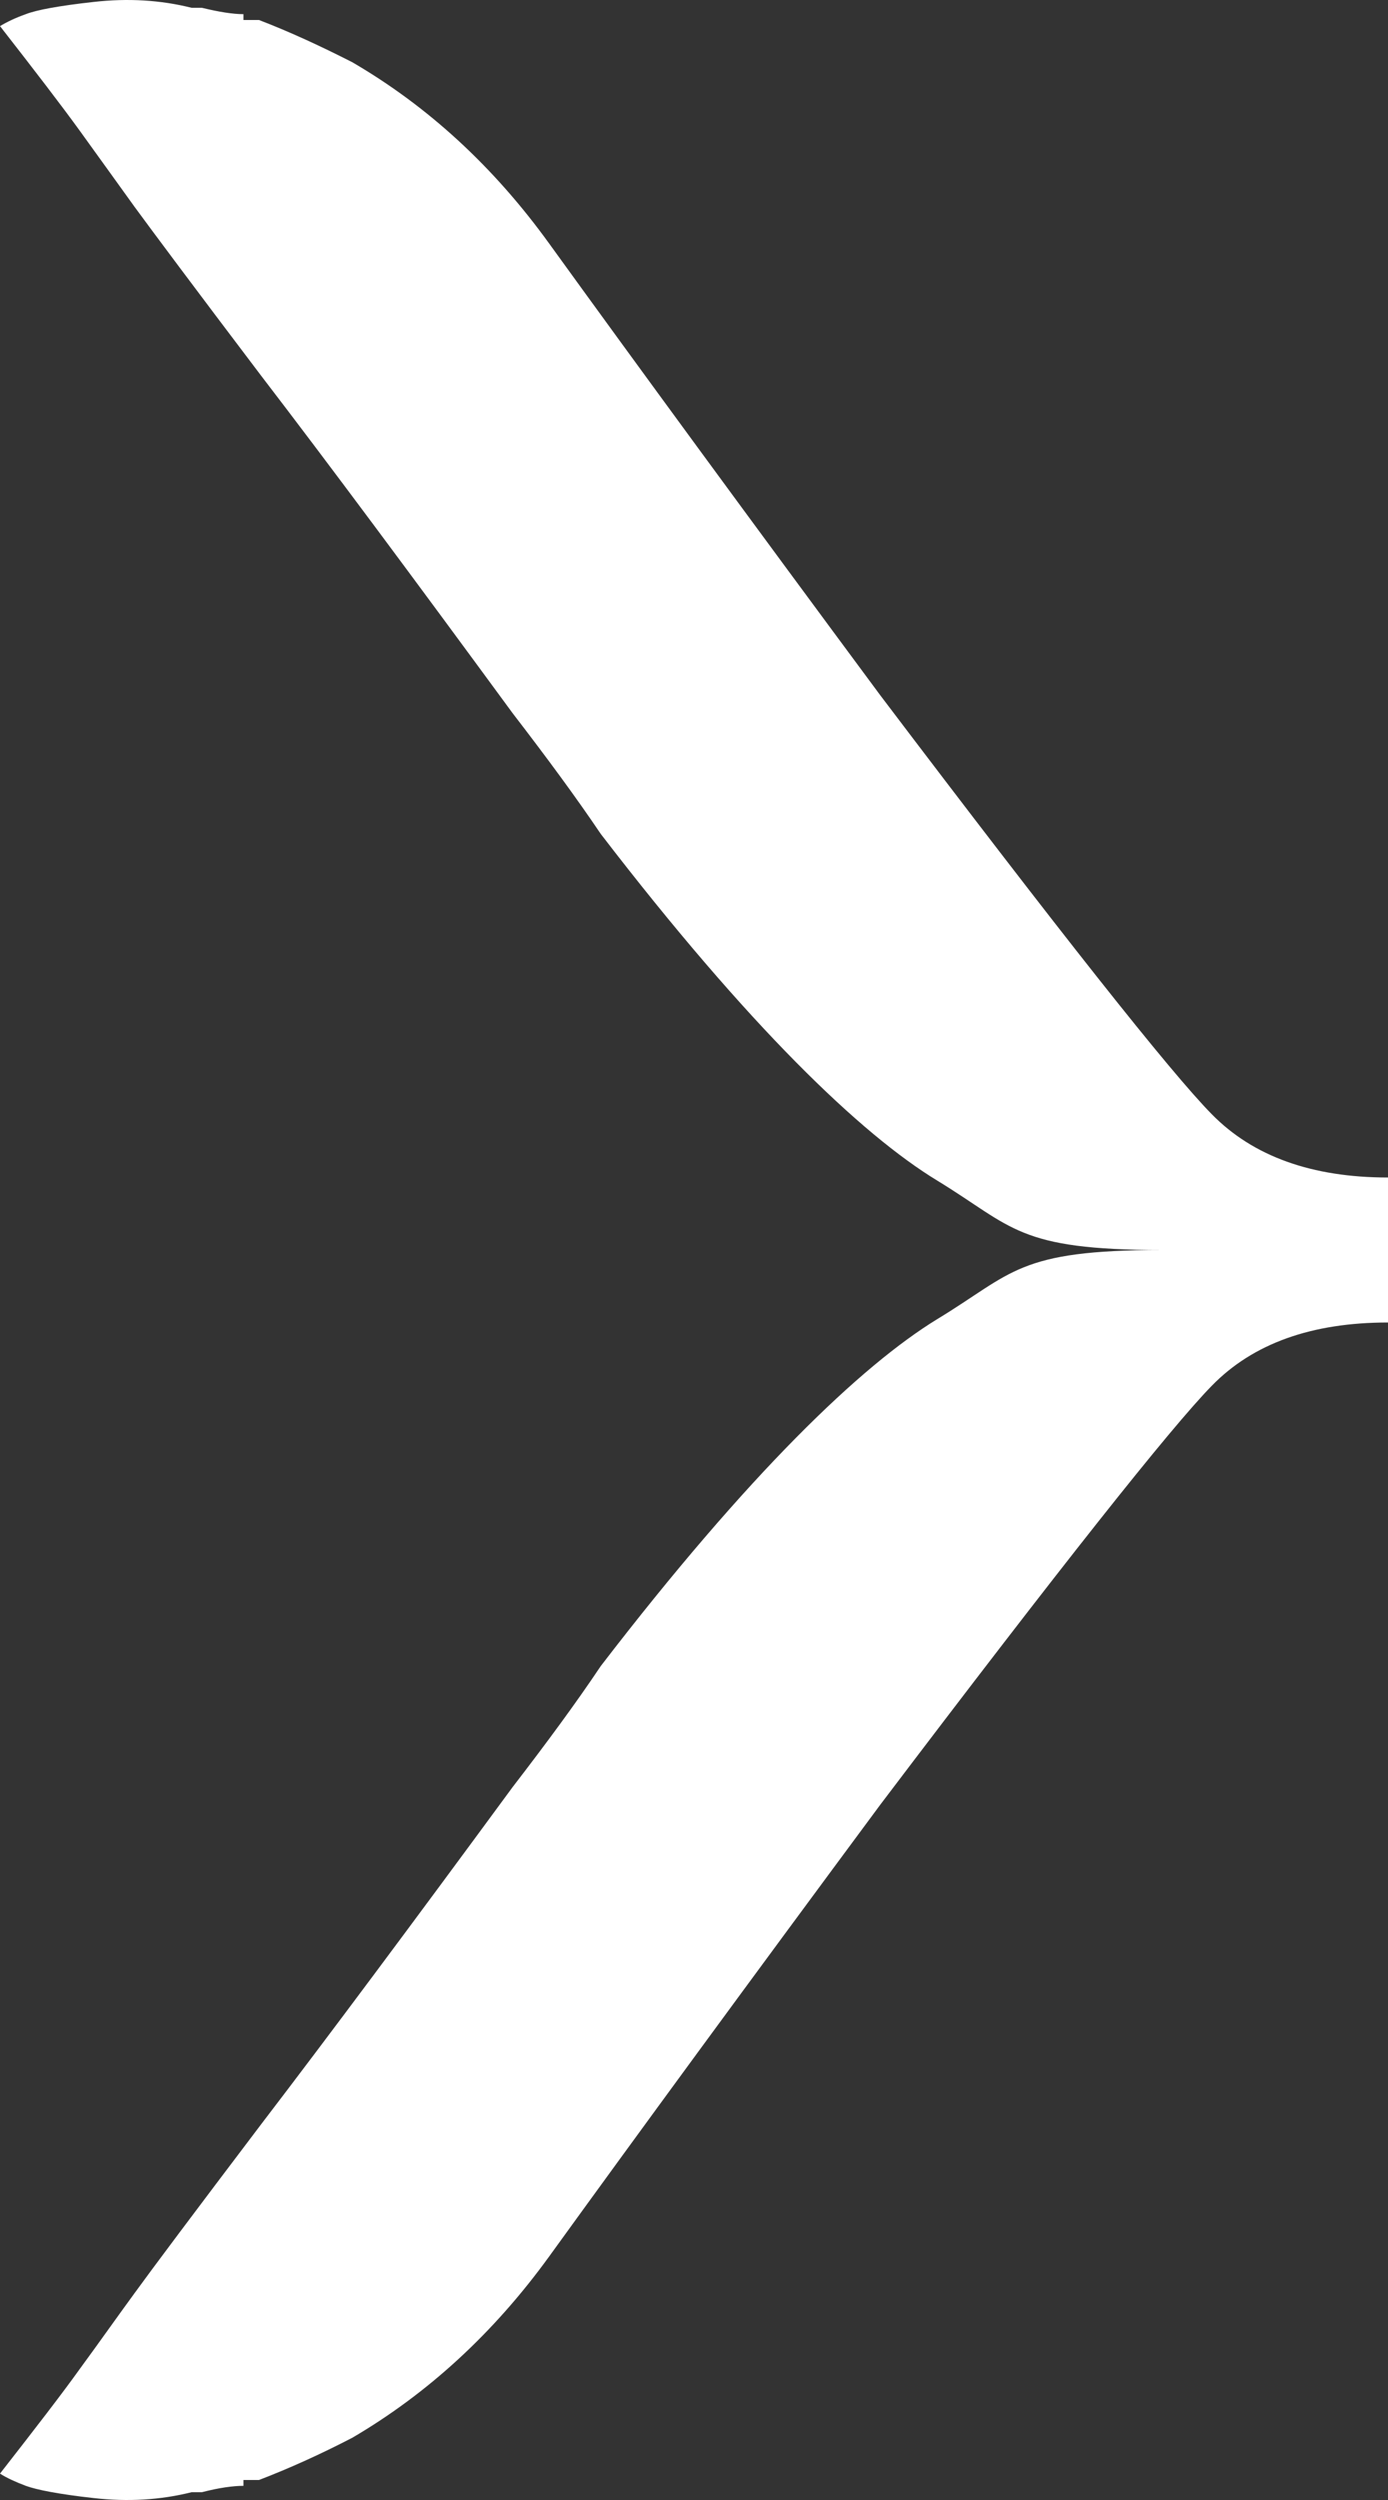 <?xml version="1.0" encoding="UTF-8"?>
<svg width="5px" height="9px" viewBox="0 0 5 9" version="1.1" xmlns="http://www.w3.org/2000/svg" xmlns:xlink="http://www.w3.org/1999/xlink">
    <rect x="0" y="0" width="5" height="9" fill="#333333" stroke="none"/>
    <title>arrow</title>
    <g id="UI-Foundation" stroke="none" stroke-width="1" fill="none" fill-rule="evenodd">
        <g id="home" transform="translate(-1371, -39)" fill="#FFFFFF">
            <g id="menu" transform="translate(64, 22)">
                <path d="M1310.171,19.503 C1309.699,18.866 1309.301,18.323 1308.977,17.875 C1308.778,17.6 1308.542,17.383 1308.269,17.224 C1308.157,17.167 1308.045,17.115 1307.933,17.072 L1307.914,17.072 L1307.877,17.072 L1307.877,17.051 C1307.839,17.051 1307.789,17.043 1307.727,17.028 L1307.709,17.028 L1307.69,17.028 C1307.578,17 1307.461,16.993 1307.337,17.007 C1307.211,17.021 1307.131,17.036 1307.093,17.051 C1307.056,17.064 1307.025,17.079 1307,17.094 C1307.124,17.253 1307.221,17.379 1307.289,17.473 C1307.358,17.568 1307.422,17.658 1307.485,17.745 C1307.548,17.831 1307.7,18.035 1307.941,18.353 C1308.185,18.671 1308.486,19.076 1308.847,19.568 C1308.971,19.729 1309.077,19.873 1309.164,20.002 C1309.698,20.697 1310.103,21.084 1310.376,21.25 C1310.65,21.417 1310.664,21.5 1311.187,21.5 C1310.664,21.5 1310.65,21.583 1310.376,21.749 C1310.103,21.916 1309.698,22.303 1309.164,22.998 C1309.077,23.128 1308.971,23.272 1308.847,23.433 C1308.486,23.924 1308.185,24.328 1307.941,24.647 C1307.7,24.965 1307.548,25.168 1307.485,25.255 C1307.422,25.341 1307.358,25.432 1307.289,25.526 C1307.221,25.621 1307.124,25.746 1307,25.905 C1307.025,25.921 1307.056,25.935 1307.093,25.949 C1307.131,25.963 1307.211,25.979 1307.337,25.993 C1307.461,26.007 1307.578,26 1307.69,25.972 L1307.709,25.972 L1307.727,25.972 C1307.789,25.956 1307.839,25.949 1307.877,25.949 L1307.877,25.928 L1307.914,25.928 L1307.933,25.928 C1308.045,25.885 1308.157,25.834 1308.269,25.776 C1308.542,25.616 1308.778,25.399 1308.977,25.125 C1309.301,24.677 1309.699,24.134 1310.171,23.497 C1310.818,22.643 1311.217,22.14 1311.365,21.989 C1311.514,21.836 1311.726,21.761 1312,21.761 L1312,21.5 L1312,21.239 C1311.726,21.239 1311.514,21.163 1311.365,21.011 C1311.217,20.861 1310.818,20.357 1310.171,19.503 Z" id="arrow"></path>
            </g>
        </g>
    </g>
</svg>